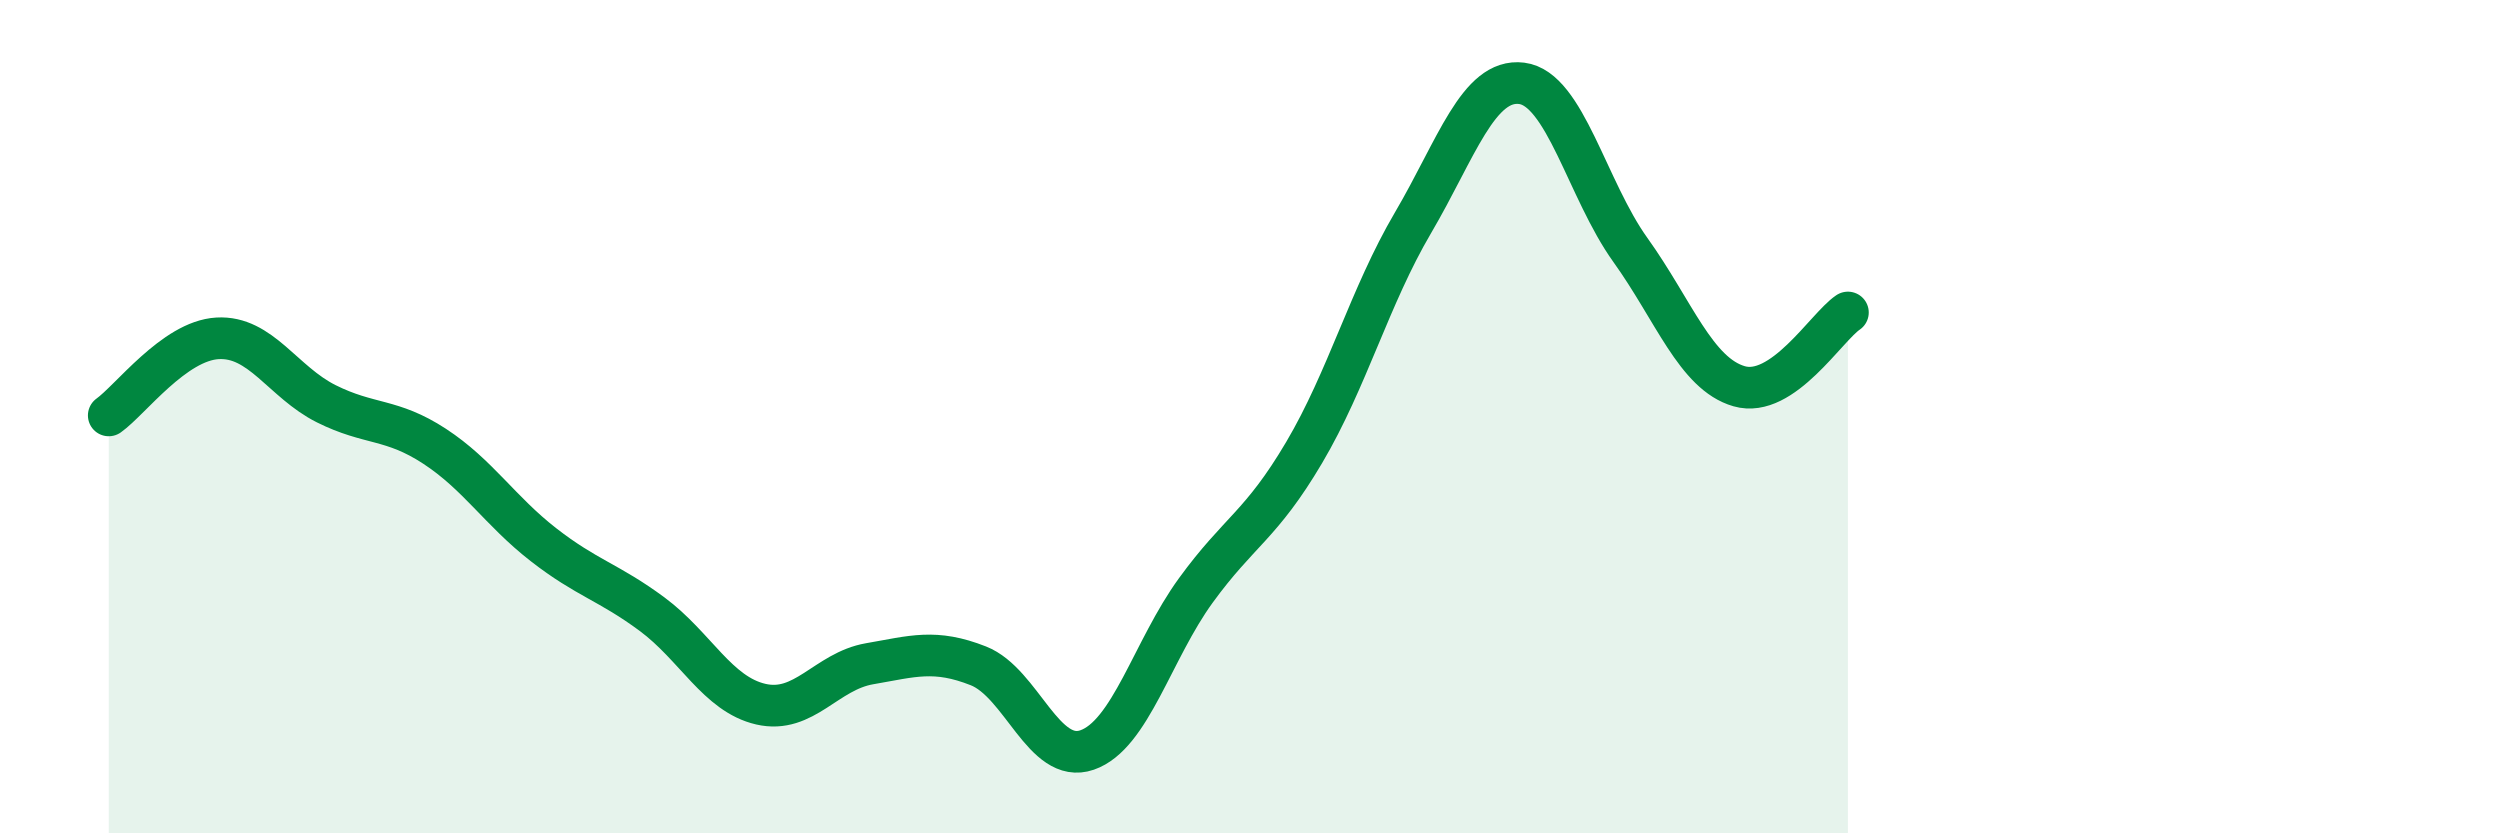
    <svg width="60" height="20" viewBox="0 0 60 20" xmlns="http://www.w3.org/2000/svg">
      <path
        d="M 2.61,9.97 C 3.13,9.6 4.18,8.18 5.22,8.12 C 6.26,8.06 6.79,9.17 7.83,9.69 C 8.87,10.21 9.39,10.03 10.43,10.71 C 11.47,11.39 12,12.26 13.04,13.07 C 14.08,13.88 14.61,13.97 15.65,14.74 C 16.69,15.51 17.22,16.66 18.26,16.9 C 19.3,17.14 19.83,16.11 20.87,15.93 C 21.91,15.75 22.44,15.57 23.48,15.98 C 24.52,16.39 25.05,18.36 26.09,18 C 27.13,17.64 27.66,15.6 28.7,14.17 C 29.74,12.74 30.26,12.62 31.3,10.86 C 32.34,9.1 32.87,7.12 33.91,5.35 C 34.95,3.58 35.48,1.87 36.52,2 C 37.56,2.13 38.09,4.55 39.13,6 C 40.17,7.45 40.7,8.97 41.74,9.27 C 42.78,9.57 43.83,7.85 44.35,7.5L44.35 20L2.61 20Z"
        fill="#008740"
        opacity="0.1"
        stroke-linecap="round"
        stroke-linejoin="round"
      />
      <path
        d="M 2.61,9.97 C 3.13,9.6 4.18,8.18 5.22,8.12 C 6.26,8.06 6.79,9.17 7.83,9.69 C 8.87,10.21 9.39,10.03 10.43,10.71 C 11.47,11.39 12,12.26 13.04,13.07 C 14.08,13.88 14.61,13.97 15.65,14.74 C 16.69,15.51 17.22,16.66 18.26,16.9 C 19.3,17.14 19.83,16.11 20.87,15.93 C 21.91,15.75 22.44,15.57 23.48,15.98 C 24.52,16.39 25.05,18.36 26.09,18 C 27.13,17.64 27.66,15.6 28.7,14.17 C 29.74,12.74 30.26,12.62 31.3,10.86 C 32.34,9.1 32.87,7.12 33.91,5.35 C 34.95,3.58 35.48,1.87 36.52,2 C 37.56,2.13 38.09,4.55 39.13,6 C 40.17,7.45 40.7,8.97 41.74,9.27 C 42.78,9.57 43.83,7.85 44.35,7.5"
        stroke="#008740"
        stroke-width="1"
        fill="none"
        stroke-linecap="round"
        stroke-linejoin="round"
      />
    </svg>
  